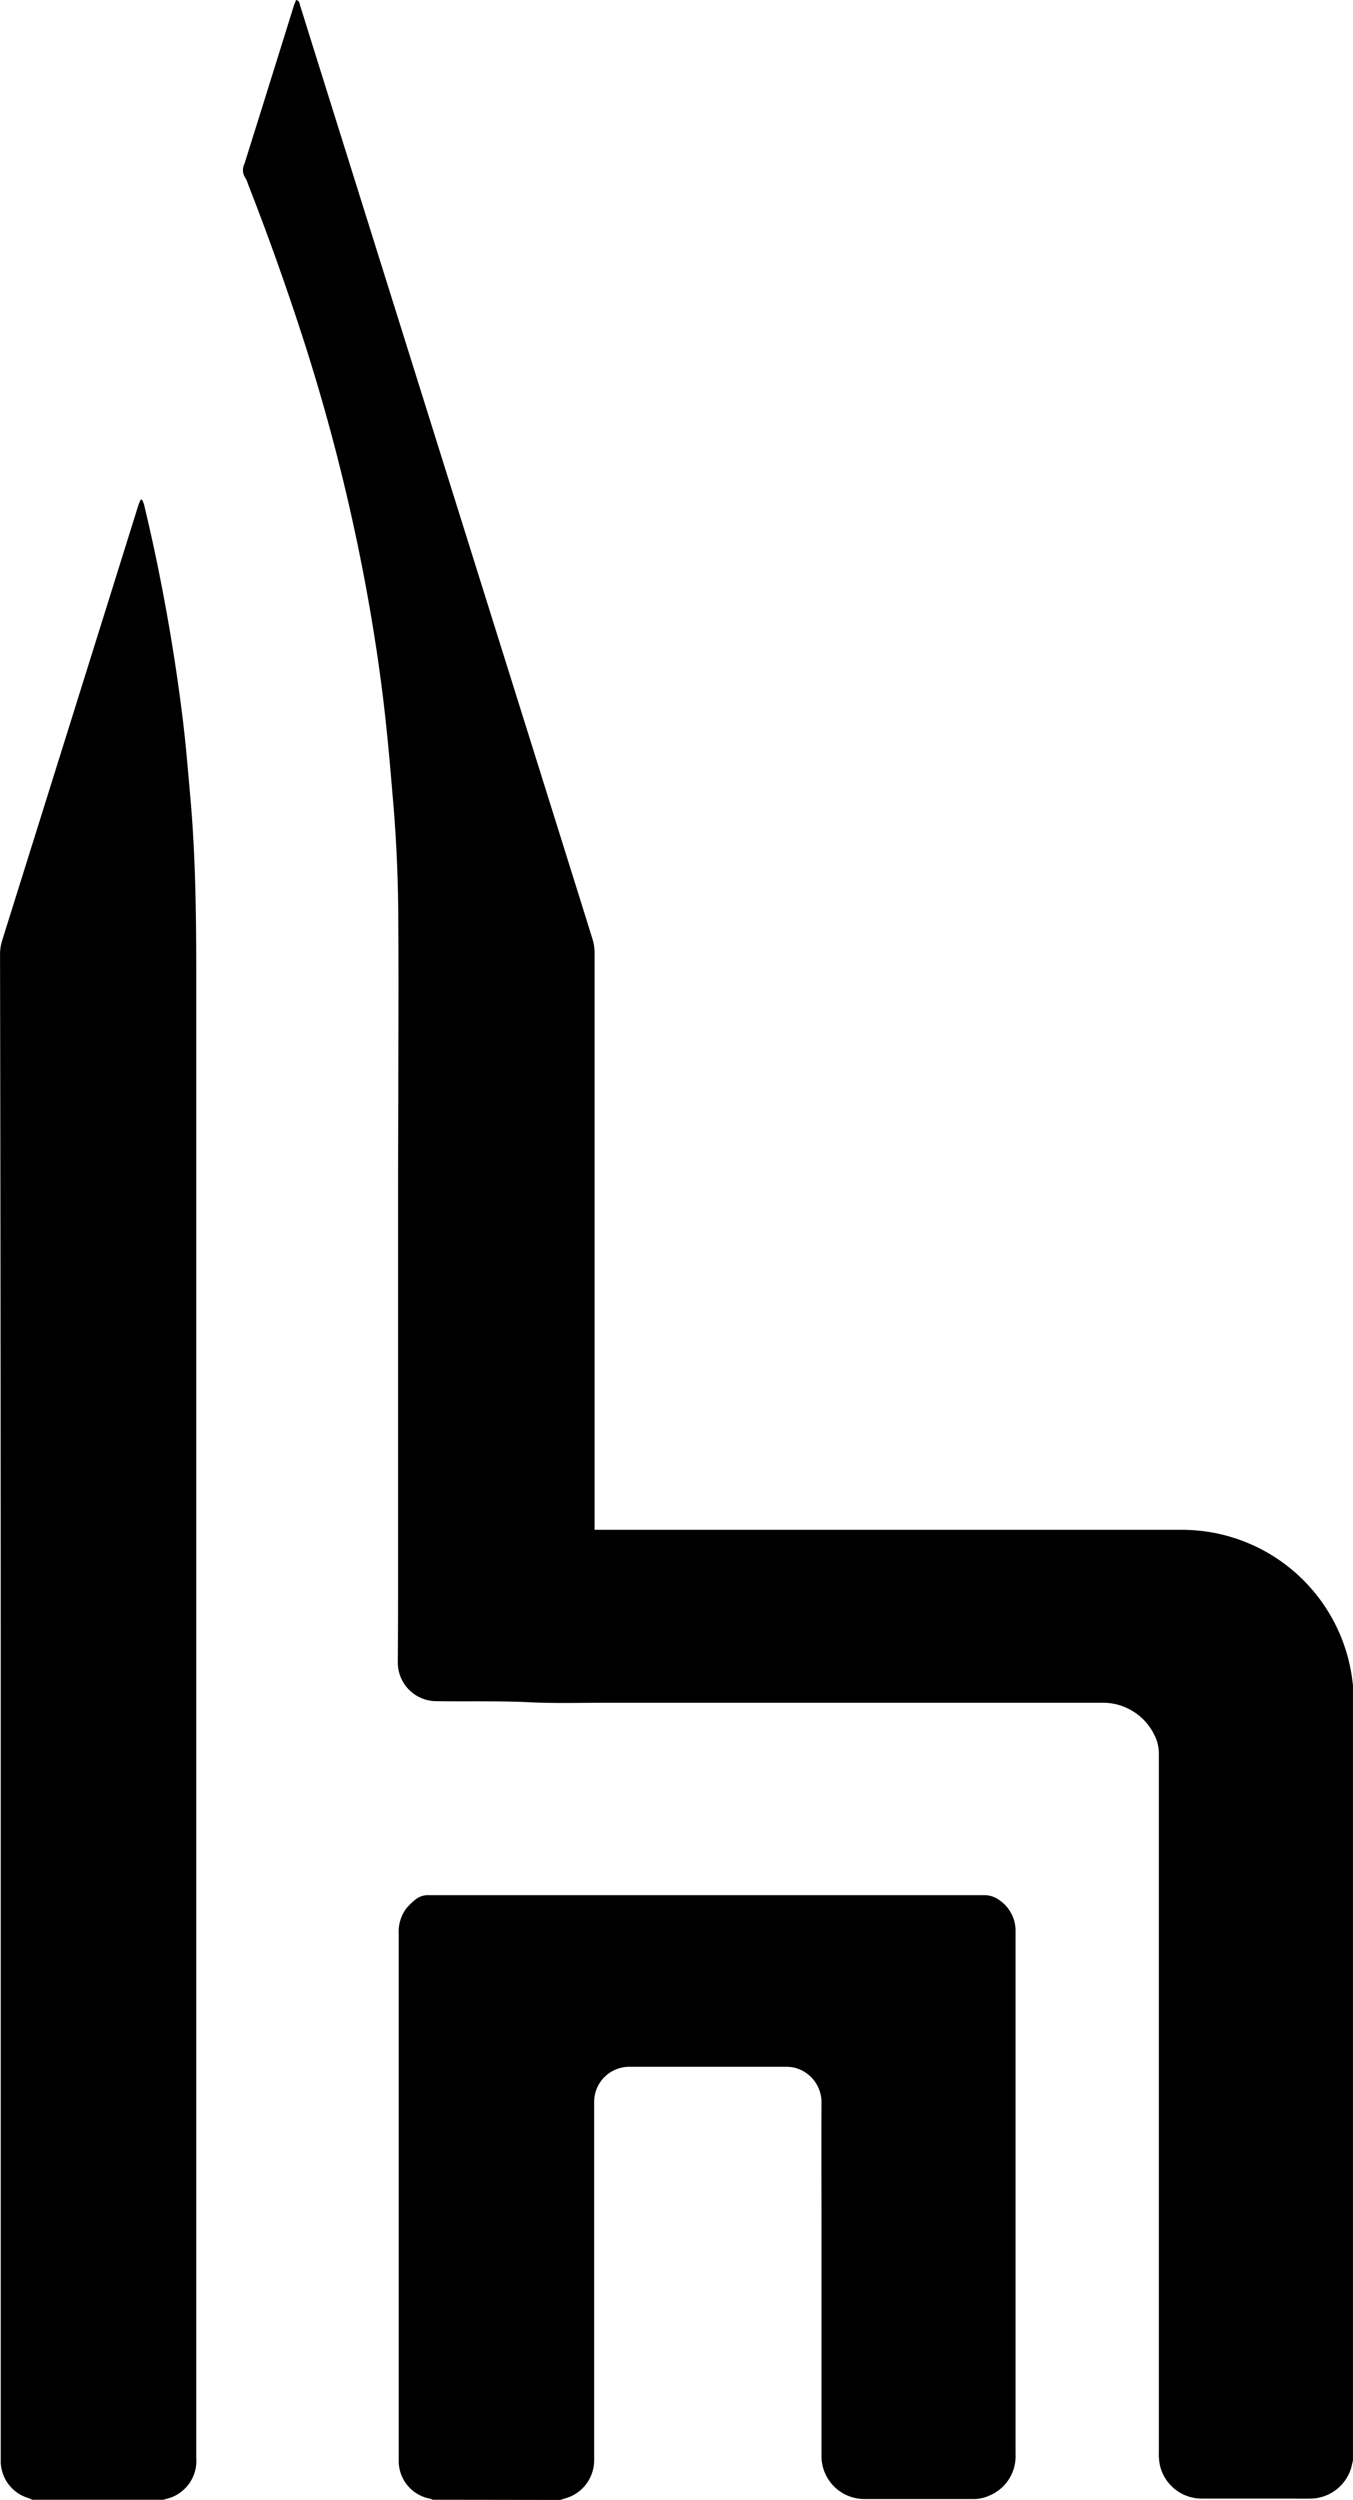 <svg xmlns="http://www.w3.org/2000/svg" data-name="Layer 1" viewBox="0 0 34.643 64"><path d="M34.642 62.99c-.017.071-.03.143-.051.213a1.105 1.105 0 0 1-1.009.768c-.2.005-.4 0-.594 0h-2.2a1.1 1.1 0 0 1-1.093-.873 1.453 1.453 0 0 1-.023-.31v-17.88a1.04 1.04 0 0 0-.121-.5 1.462 1.462 0 0 0-1.291-.813H15.501c-.648 0-1.3.019-1.945-.013-.8-.039-1.591-.015-2.387-.028a.988.988 0 0 1-.983-1c.009-1.173.006-2.346.007-3.52v-8.511q0-1.224.006-2.45c0-1.456.01-2.911 0-4.367 0-1.059-.043-2.118-.132-3.174-.059-.69-.116-1.381-.191-2.07-.118-1.1-.28-2.188-.477-3.274a50.787 50.787 0 0 0-1.71-6.74 68.862 68.862 0 0 0-1.342-3.743.6.6 0 0 0-.064-.149.352.352 0 0 1-.024-.361Q6.892 2.178 7.52.158c.017-.053.04-.105.061-.158.089.02.087.084.1.132.131.415.26.83.39 1.246l6.35 20.265c.252.808.507 1.614.756 2.422a1.184 1.184 0 0 1 .047.335v14.767h15.028a4.4 4.4 0 0 1 4.348 3.672c.017.1.028.2.042.306zM.834 64c-.045-.017-.089-.037-.135-.052a.992.992 0 0 1-.68-.9V43.723q0-9.639-.018-19.279a1.217 1.217 0 0 1 .058-.378q1.742-5.557 3.479-11.116c.016-.054.041-.1.062-.157h.038a.881.881 0 0 1 .05.125q.3 1.248.532 2.511a49.43 49.43 0 0 1 .466 3.036c.079.668.134 1.339.193 2.01.132 1.52.146 3.045.146 4.57v37.882a1 1 0 0 1-.791 1.058.134.134 0 0 0-.043.015z"/><path d="M11.084 64a.8.8 0 0 0-.082-.029.981.981 0 0 1-.793-.947V49.509a1 1 0 0 1 .189-.642 1.605 1.605 0 0 1 .255-.246.51.51 0 0 1 .331-.1h14.213a.631.631 0 0 1 .374.116.95.95 0 0 1 .432.773v13.426a1.091 1.091 0 0 1-.674 1.059.965.965 0 0 1-.418.087h-2.777a1.1 1.1 0 0 1-1.1-1.128v-5.852c0-1.064-.006-2.128 0-3.193a.915.915 0 0 0-.694-.872 1.017 1.017 0 0 0-.221-.022h-3.995a.9.9 0 0 0-.911.9v9.163a1.015 1.015 0 0 1-.633.951c-.077.03-.157.051-.236.076z"/></svg>